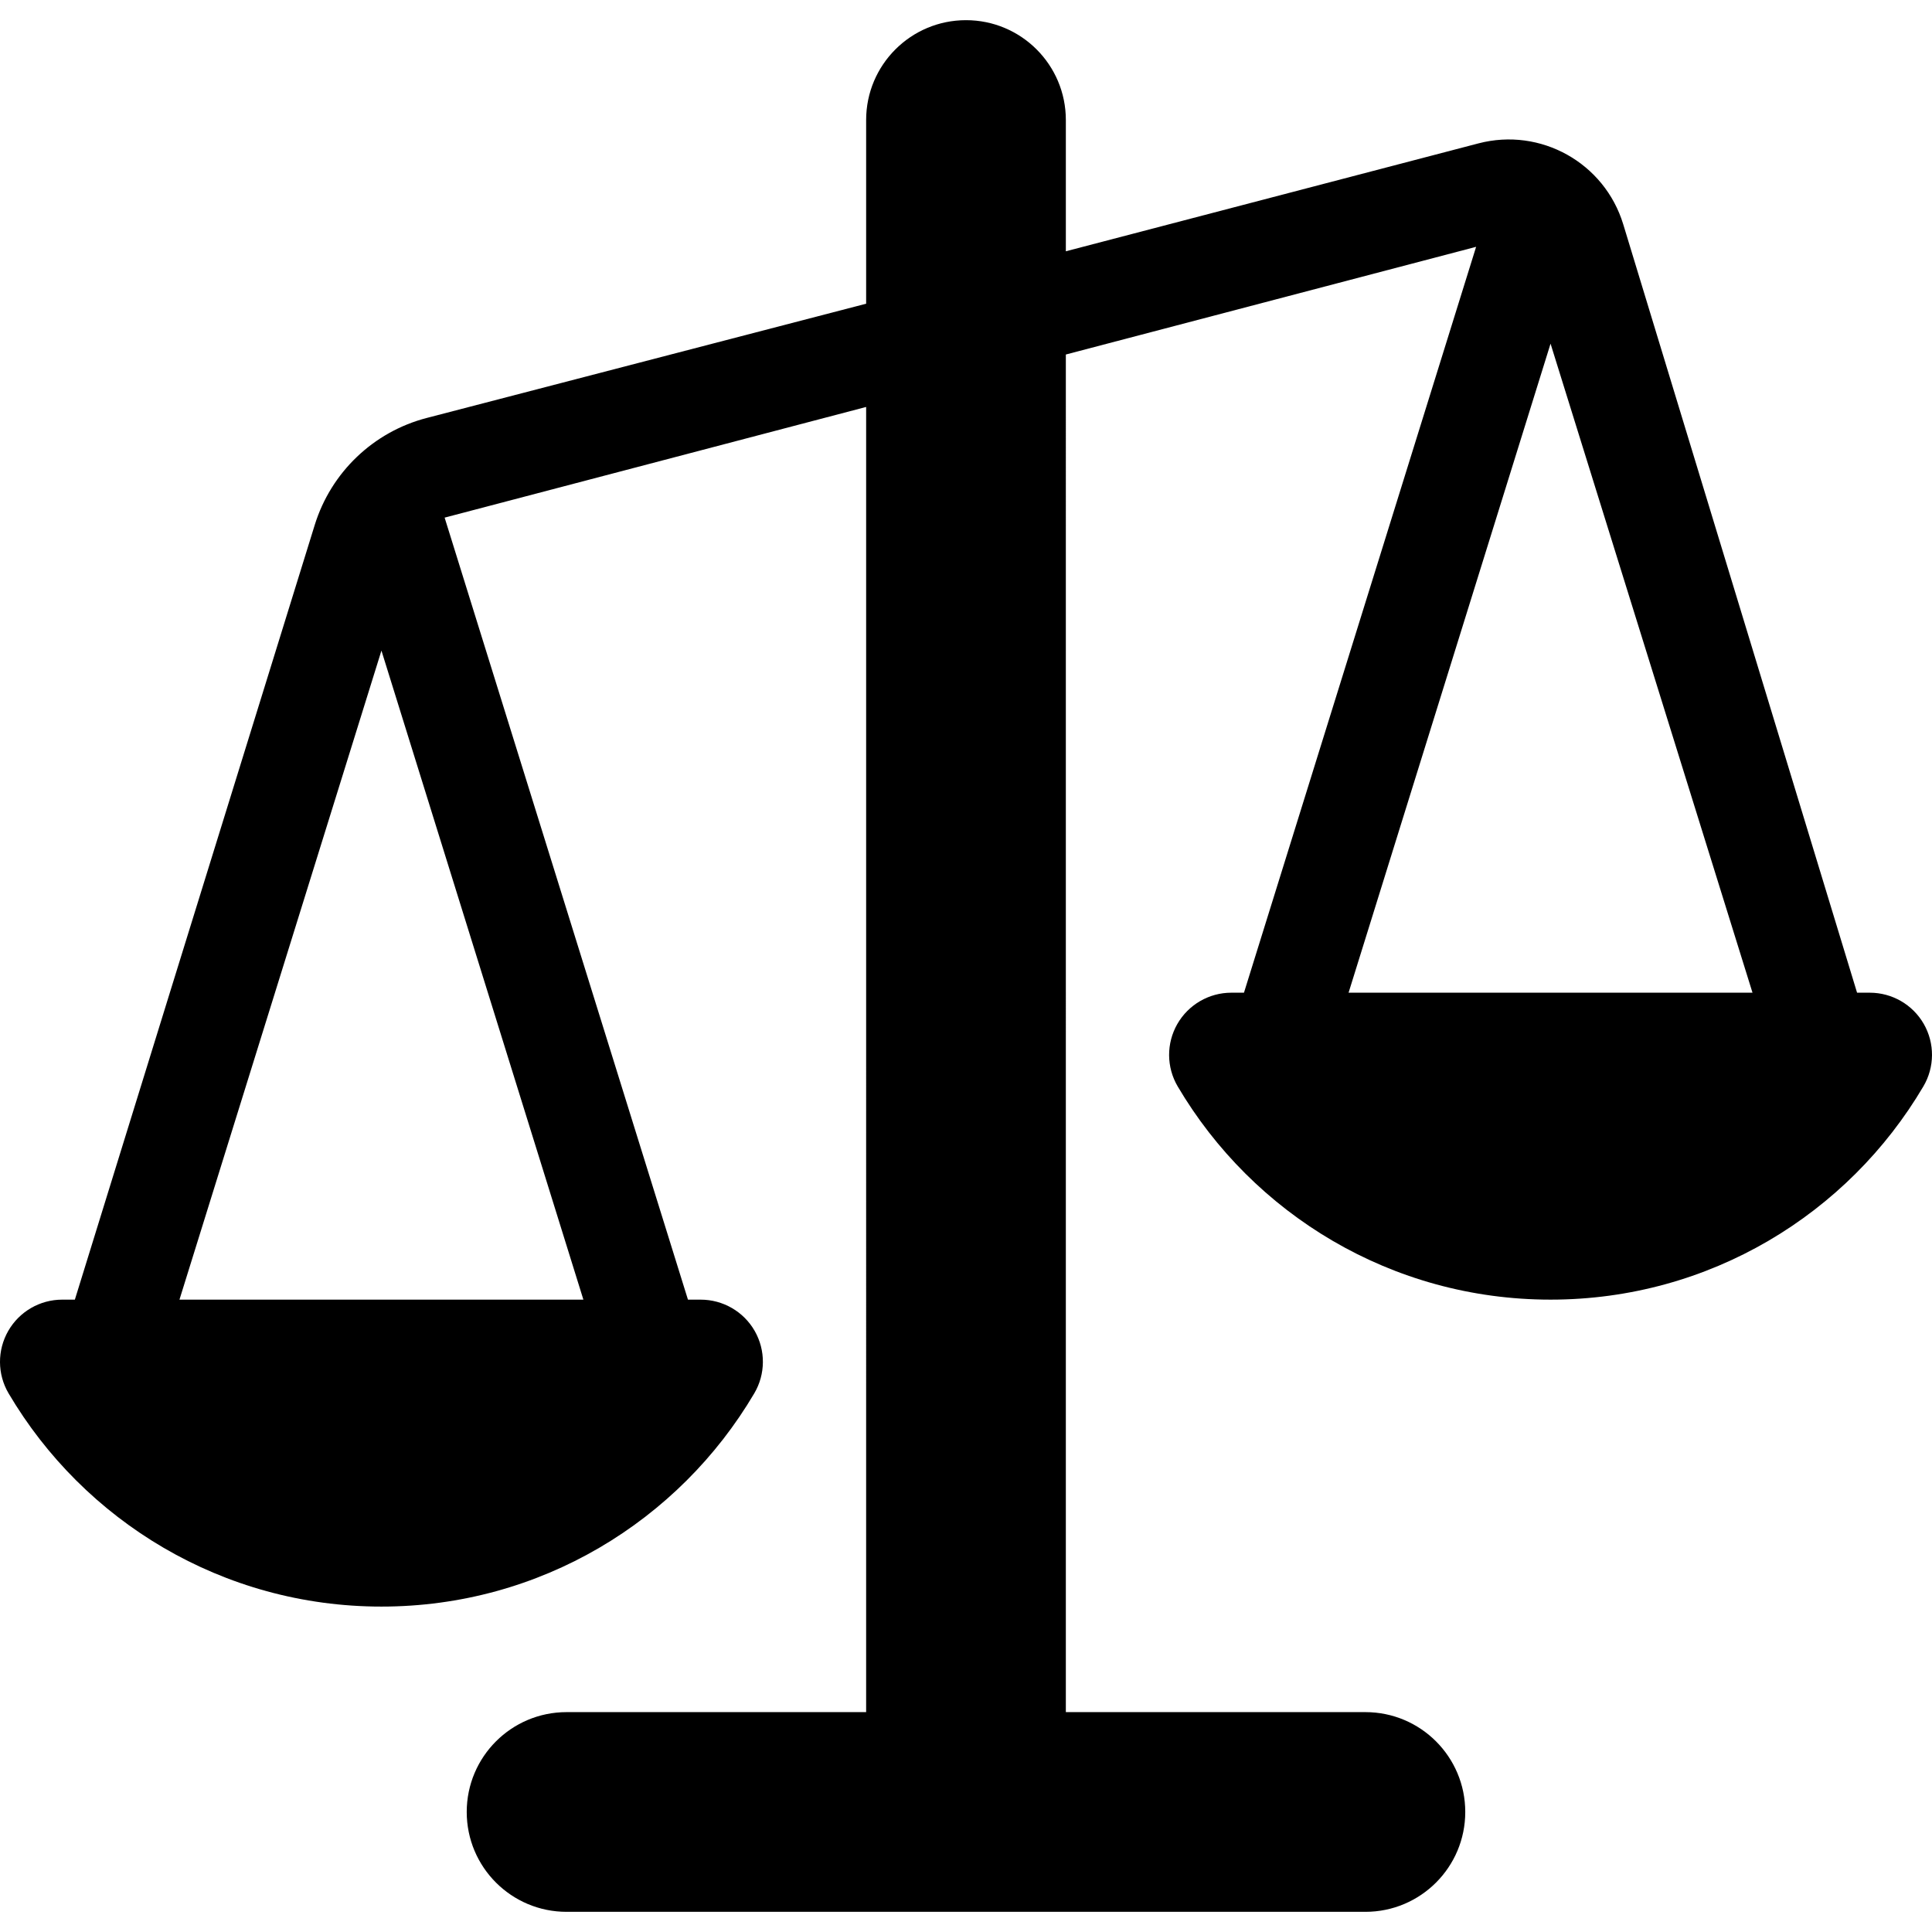 <?xml version="1.0" encoding="iso-8859-1"?>
<!-- Uploaded to: SVG Repo, www.svgrepo.com, Generator: SVG Repo Mixer Tools -->
<!DOCTYPE svg PUBLIC "-//W3C//DTD SVG 1.1//EN" "http://www.w3.org/Graphics/SVG/1.1/DTD/svg11.dtd">
<svg fill="#000000" height="800px" width="800px" version="1.1" id="Capa_1" xmlns="http://www.w3.org/2000/svg" xmlns:xlink="http://www.w3.org/1999/xlink" 
	 viewBox="0 0 489.183 489.183" xml:space="preserve">
<path d="M487.106,259.27c-2.808-4.906-8.032-7.918-13.678-7.918h-3.219L411.005,56.795c-4.736-15.562-20.915-24.607-36.652-20.492
	l-104.48,27.322V30.391c0-13.967-11.317-25.284-25.283-25.284c-13.966,0-25.283,11.317-25.283,25.284V76.9l-111.262,28.928
	c-13.496,3.509-24.215,13.759-28.349,27.077C62.657,187.792,18.954,329.07,18.954,329.07h-3.203c-5.653,0-10.864,3.029-13.67,7.926
	c-2.807,4.905-2.774,10.938,0.09,15.801c19.045,32.304,54.188,53.99,94.409,53.99c40.22,0,75.354-21.679,94.399-53.99
	c2.871-4.864,2.913-10.904,0.106-15.81c-2.806-4.905-8.033-7.917-13.679-7.917h-3.217l-61.611-198.008l106.728-28.022V433.51
	h-75.848c-13.966,0-25.283,11.316-25.283,25.283c0,13.966,11.317,25.282,25.283,25.282h202.263
	c13.966,0,25.283-11.316,25.283-25.282c0-13.967-11.317-25.283-25.283-25.283h-75.849V89.763l103.881-27.267l-58.78,188.856h-3.202
	c-5.654,0-10.864,3.029-13.671,7.925c-2.806,4.905-2.772,10.938,0.092,15.803c19.043,32.303,54.186,53.989,94.406,53.989
	s75.355-21.678,94.398-53.989C489.872,270.216,489.913,264.176,487.106,259.27z M147.714,329.07H45.439l51.142-164.339
	L147.714,329.07z M341.458,251.353l51.142-164.338l51.134,164.338H341.458z"/>
</svg>